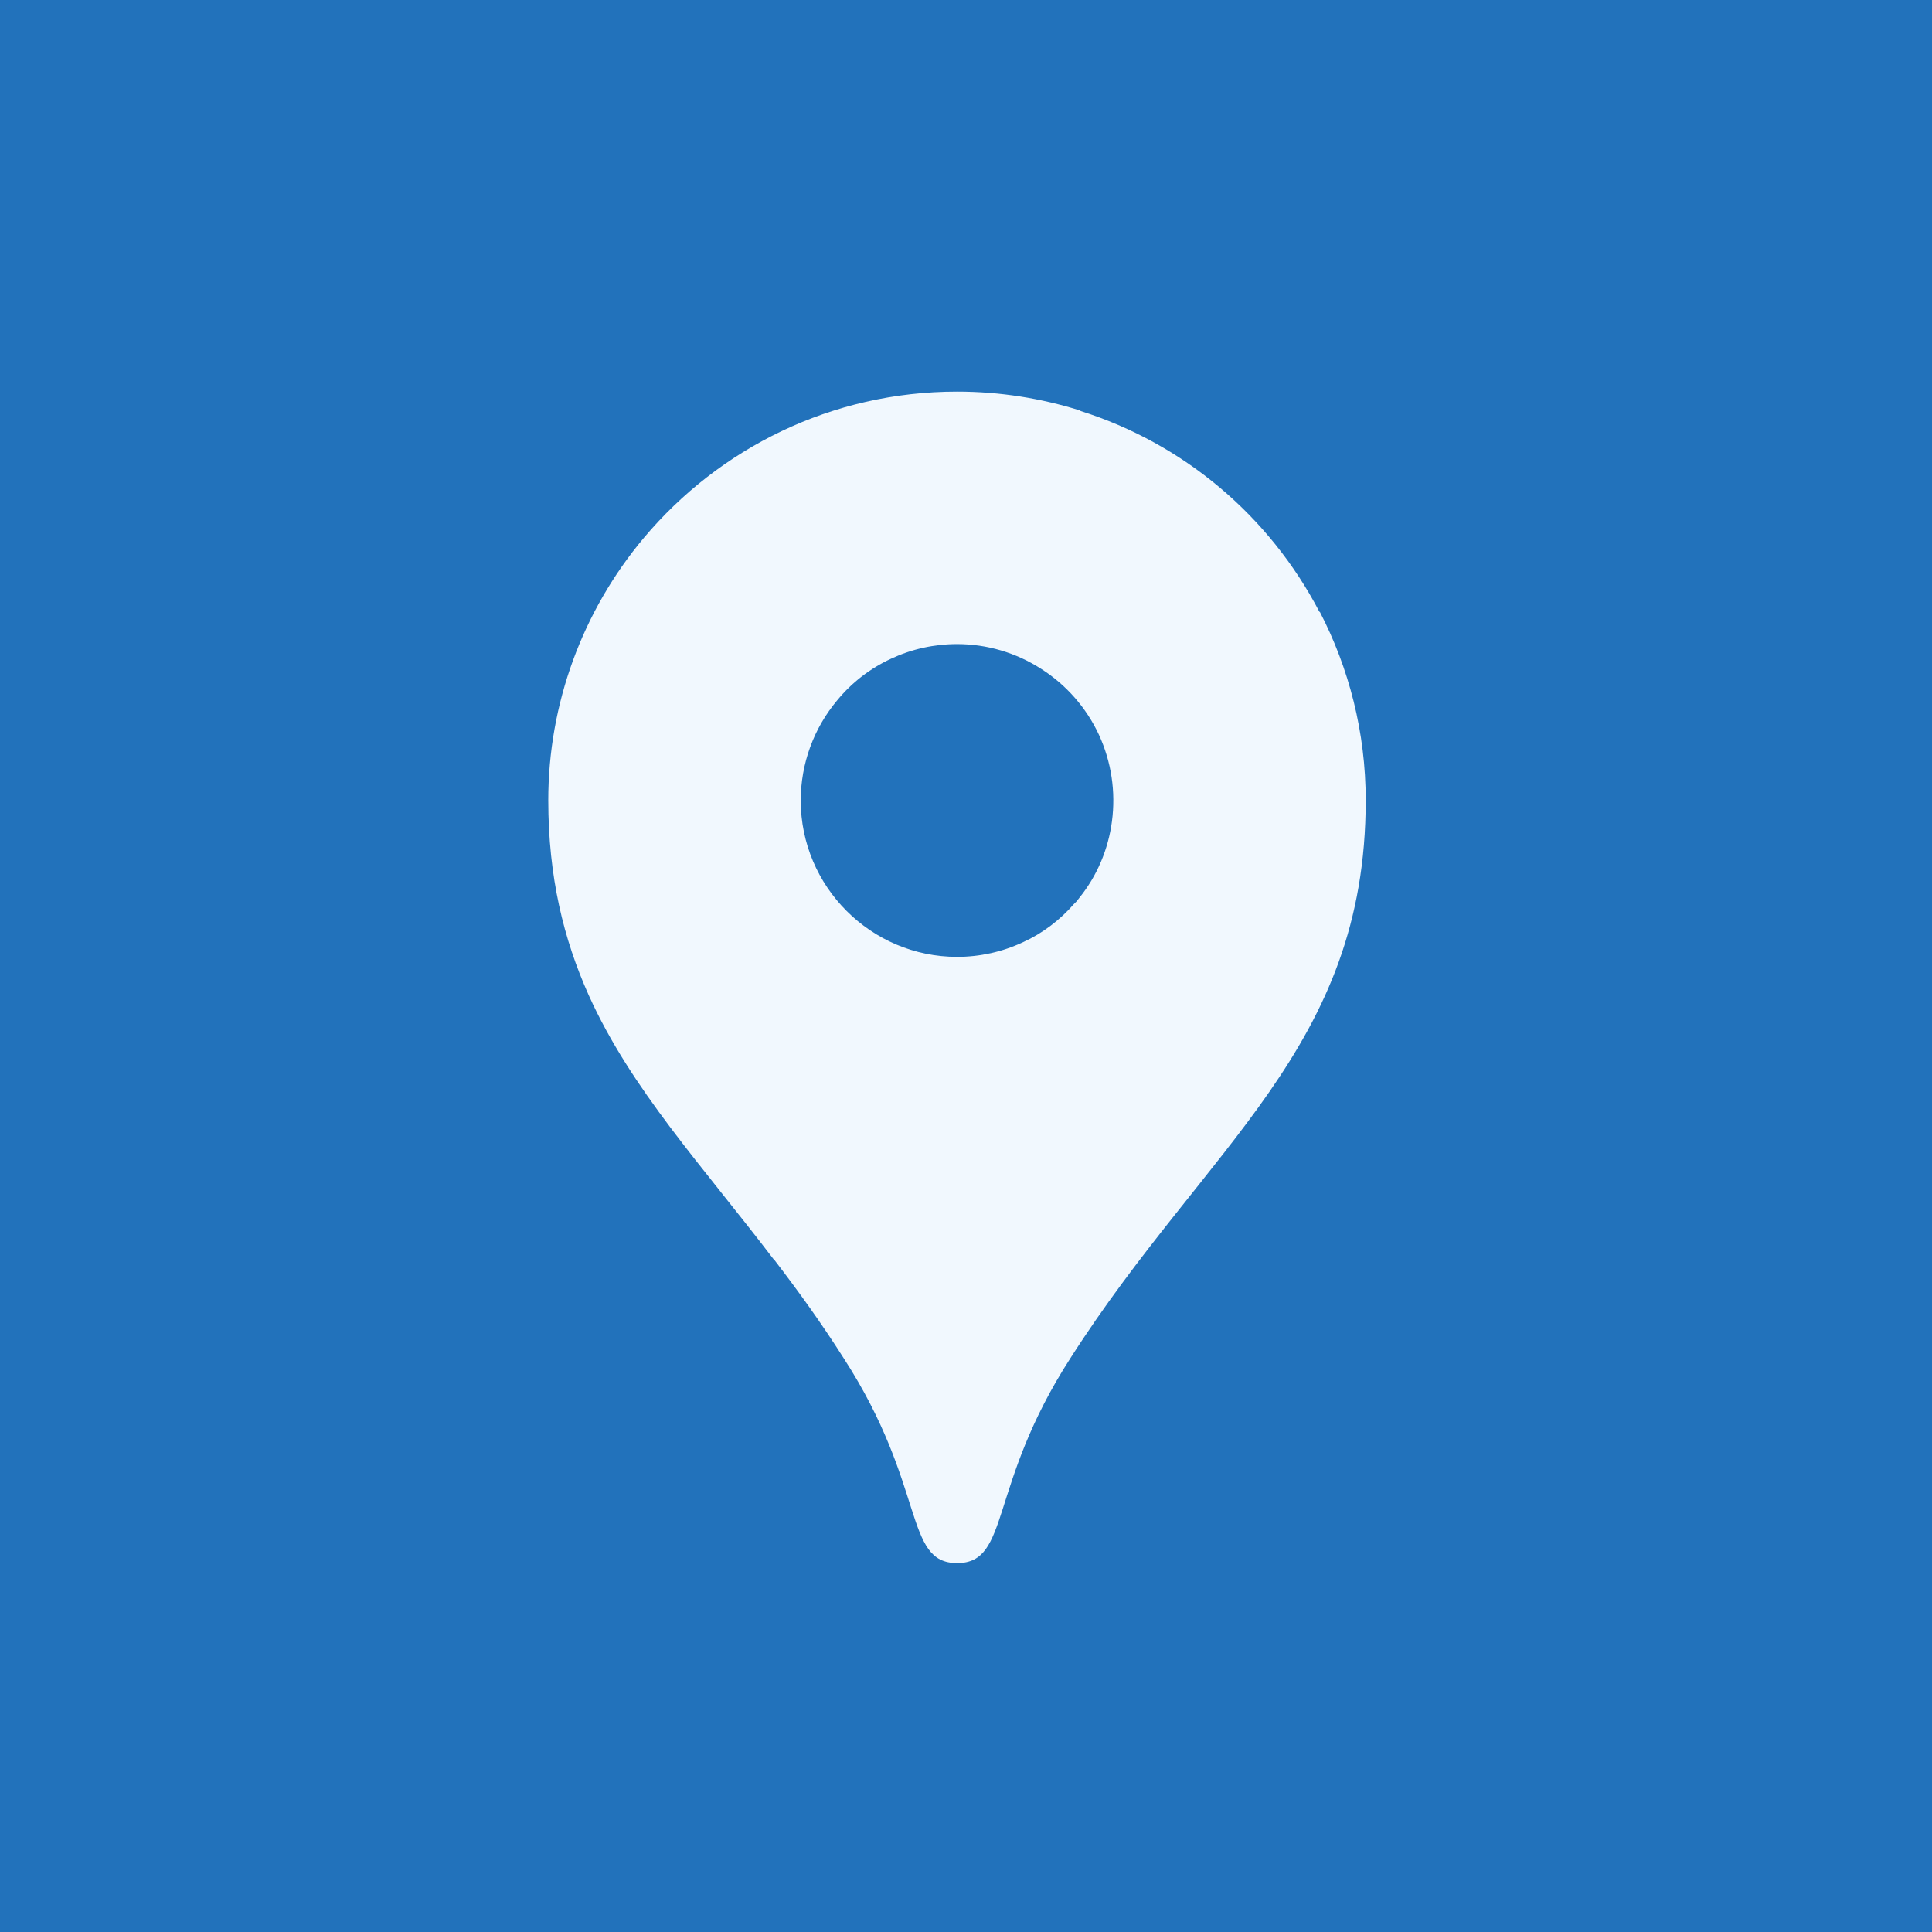 <svg width="74" height="74" viewBox="0 0 74 74" fill="none" xmlns="http://www.w3.org/2000/svg">
<rect x="0" y="0" width="74" height="74" fill="#333333" stroke="none"/>
<g clip-path="url(#clip0_4_38)">
<path d="M74 0H0V74H74V0Z" fill="#2272BB"/>
<path d="M29.67 48.27C30.56 49.43 31.45 50.66 32.32 52.03C35.49 56.93 34.61 59.87 36.66 59.87C38.71 59.87 37.83 56.93 41 52.02C46.22 43.85 52.31 40.14 52.31 30.65C52.31 28.05 51.67 25.59 50.55 23.43L50.54 23.44C48.62 19.76 45.34 16.99 41.38 15.74L41.39 15.73C39.9 15.26 38.31 15 36.66 15C31.85 15 27.55 17.17 24.67 20.59C22.3 23.41 21 26.97 21 30.65C21 33.59 21.59 35.98 22.55 38.12C24.18 41.73 26.88 44.62 29.66 48.27H29.67ZM42.59 31.46C42.45 32.53 42.02 33.55 41.34 34.39L41.23 34.53L41.19 34.57L41.14 34.62C40.6 35.24 39.93 35.75 39.18 36.09C38.39 36.46 37.53 36.65 36.66 36.65C33.36 36.65 30.67 33.96 30.67 30.66C30.67 29.25 31.17 27.89 32.07 26.82C32.63 26.14 33.33 25.6 34.13 25.23C34.92 24.86 35.78 24.67 36.66 24.67C37.8 24.67 38.92 25 39.88 25.62C40.84 26.23 41.61 27.11 42.09 28.14C42.57 29.18 42.74 30.33 42.59 31.46Z" fill="#F1F8FE"/>
</g>
<defs>
<clipPath id="clip0_4_38">
<rect width="74" height="74" fill="white"/>
</clipPath>
</defs>
</svg>
